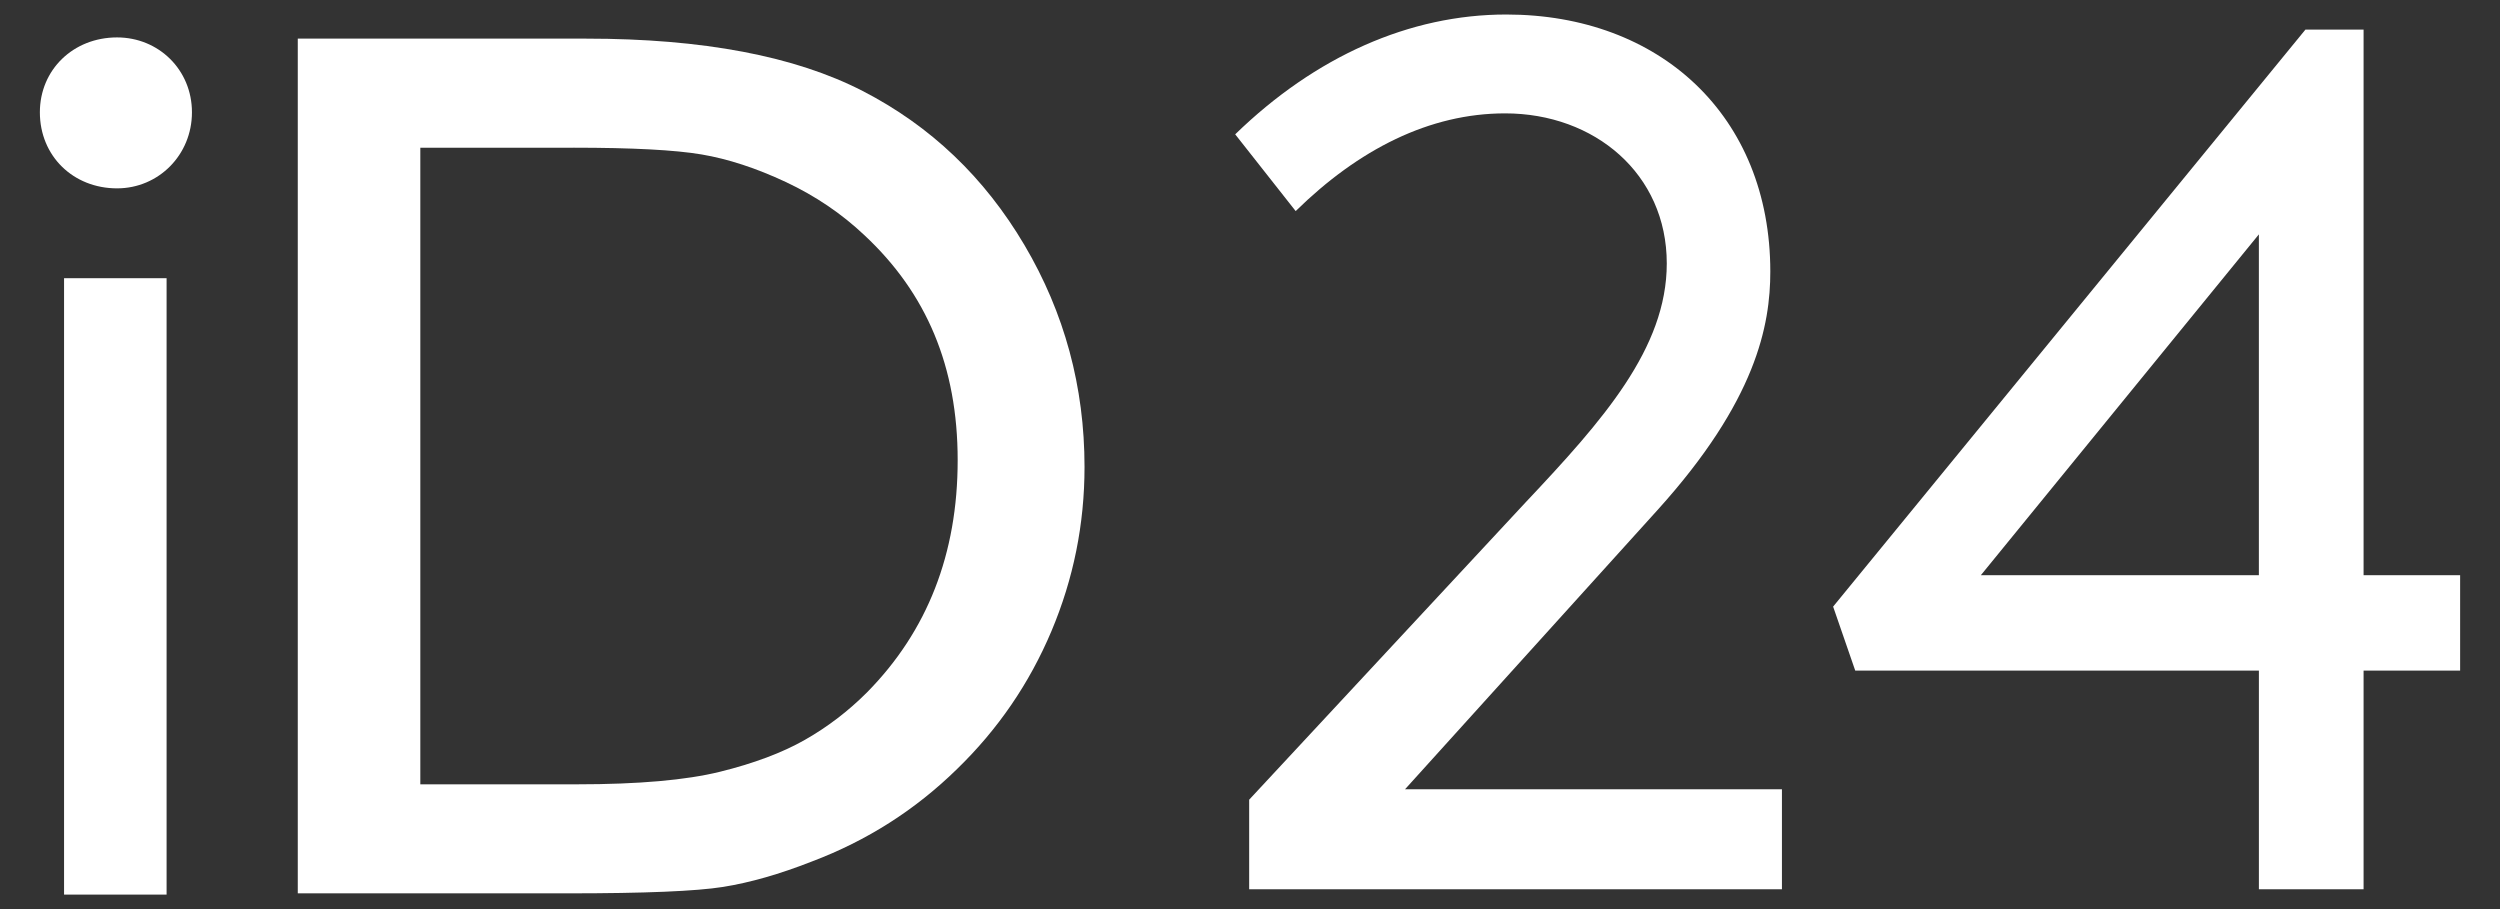<?xml version="1.0" encoding="UTF-8"?> <svg xmlns="http://www.w3.org/2000/svg" id="Black" viewBox="0 0 1252.78 455.56"><rect x="0" y="0" width="1252.78" height="455.56" fill="#333333" stroke="none"/><defs><style> .cls-1 { fill: #fff; } </style></defs><g><path class="cls-1" d="M19.98,56.28c0-21.36,16.74-37.53,38.68-37.53,20.79,0,37.53,16.17,37.53,37.53s-16.74,38.11-37.53,38.11c-21.94,0-38.68-16.17-38.68-38.11Zm12.12,392.02V139.41h51.38V448.3H32.1Z"></path><path class="cls-1" d="M149.22,447.69V19.36h144.62c58.34,0,104.5,8.75,138.48,26.25,33.98,17.5,61,43.25,81.06,77.22,20.06,33.98,30.09,71.03,30.09,111.15,0,28.66-5.53,56.09-16.58,82.29-11.05,26.2-26.82,49.23-47.28,69.08-20.88,20.47-45.14,35.92-72.77,46.36-16.17,6.35-31.01,10.59-44.52,12.74-13.51,2.15-39.3,3.22-77.37,3.22H149.22ZM287.39,74.02h-76.76V393.03h78.6c30.7,0,54.55-2.1,71.54-6.29,16.99-4.19,31.17-9.52,42.53-15.97,11.36-6.45,21.75-14.38,31.16-23.8,30.29-30.7,45.44-69.49,45.44-116.37s-15.56-83.62-46.67-112.68c-11.47-10.85-24.62-19.75-39.45-26.71-14.84-6.96-28.91-11.56-42.22-13.82-13.31-2.25-34.7-3.38-64.17-3.38Z"></path></g><g><path class="cls-1" d="M892.95,395.5v50.13h-266.98v-44.89l138.74-149.23c38.47-40.81,70.53-76.95,70.53-119.5,0-44.89-36.14-75.2-81.03-75.2-37.89,0-73.45,18.07-104.93,48.97l-30.31-38.47c40.22-39.06,87.44-60.04,135.82-60.04,76.95,0,132.33,50.71,132.33,128.83,0,26.81-7,64.7-56.54,119.5l-126.5,139.9h188.87Z"></path><path class="cls-1" d="M1232.8,336.04h-48.38v109.59h-52.46v-109.59h-202.28l-11.08-32.06L1155.27,14.84h29.15V288.24h48.38v47.8Zm-100.85-47.8V117.44l-139.32,170.8h139.32Z"></path></g></svg> 